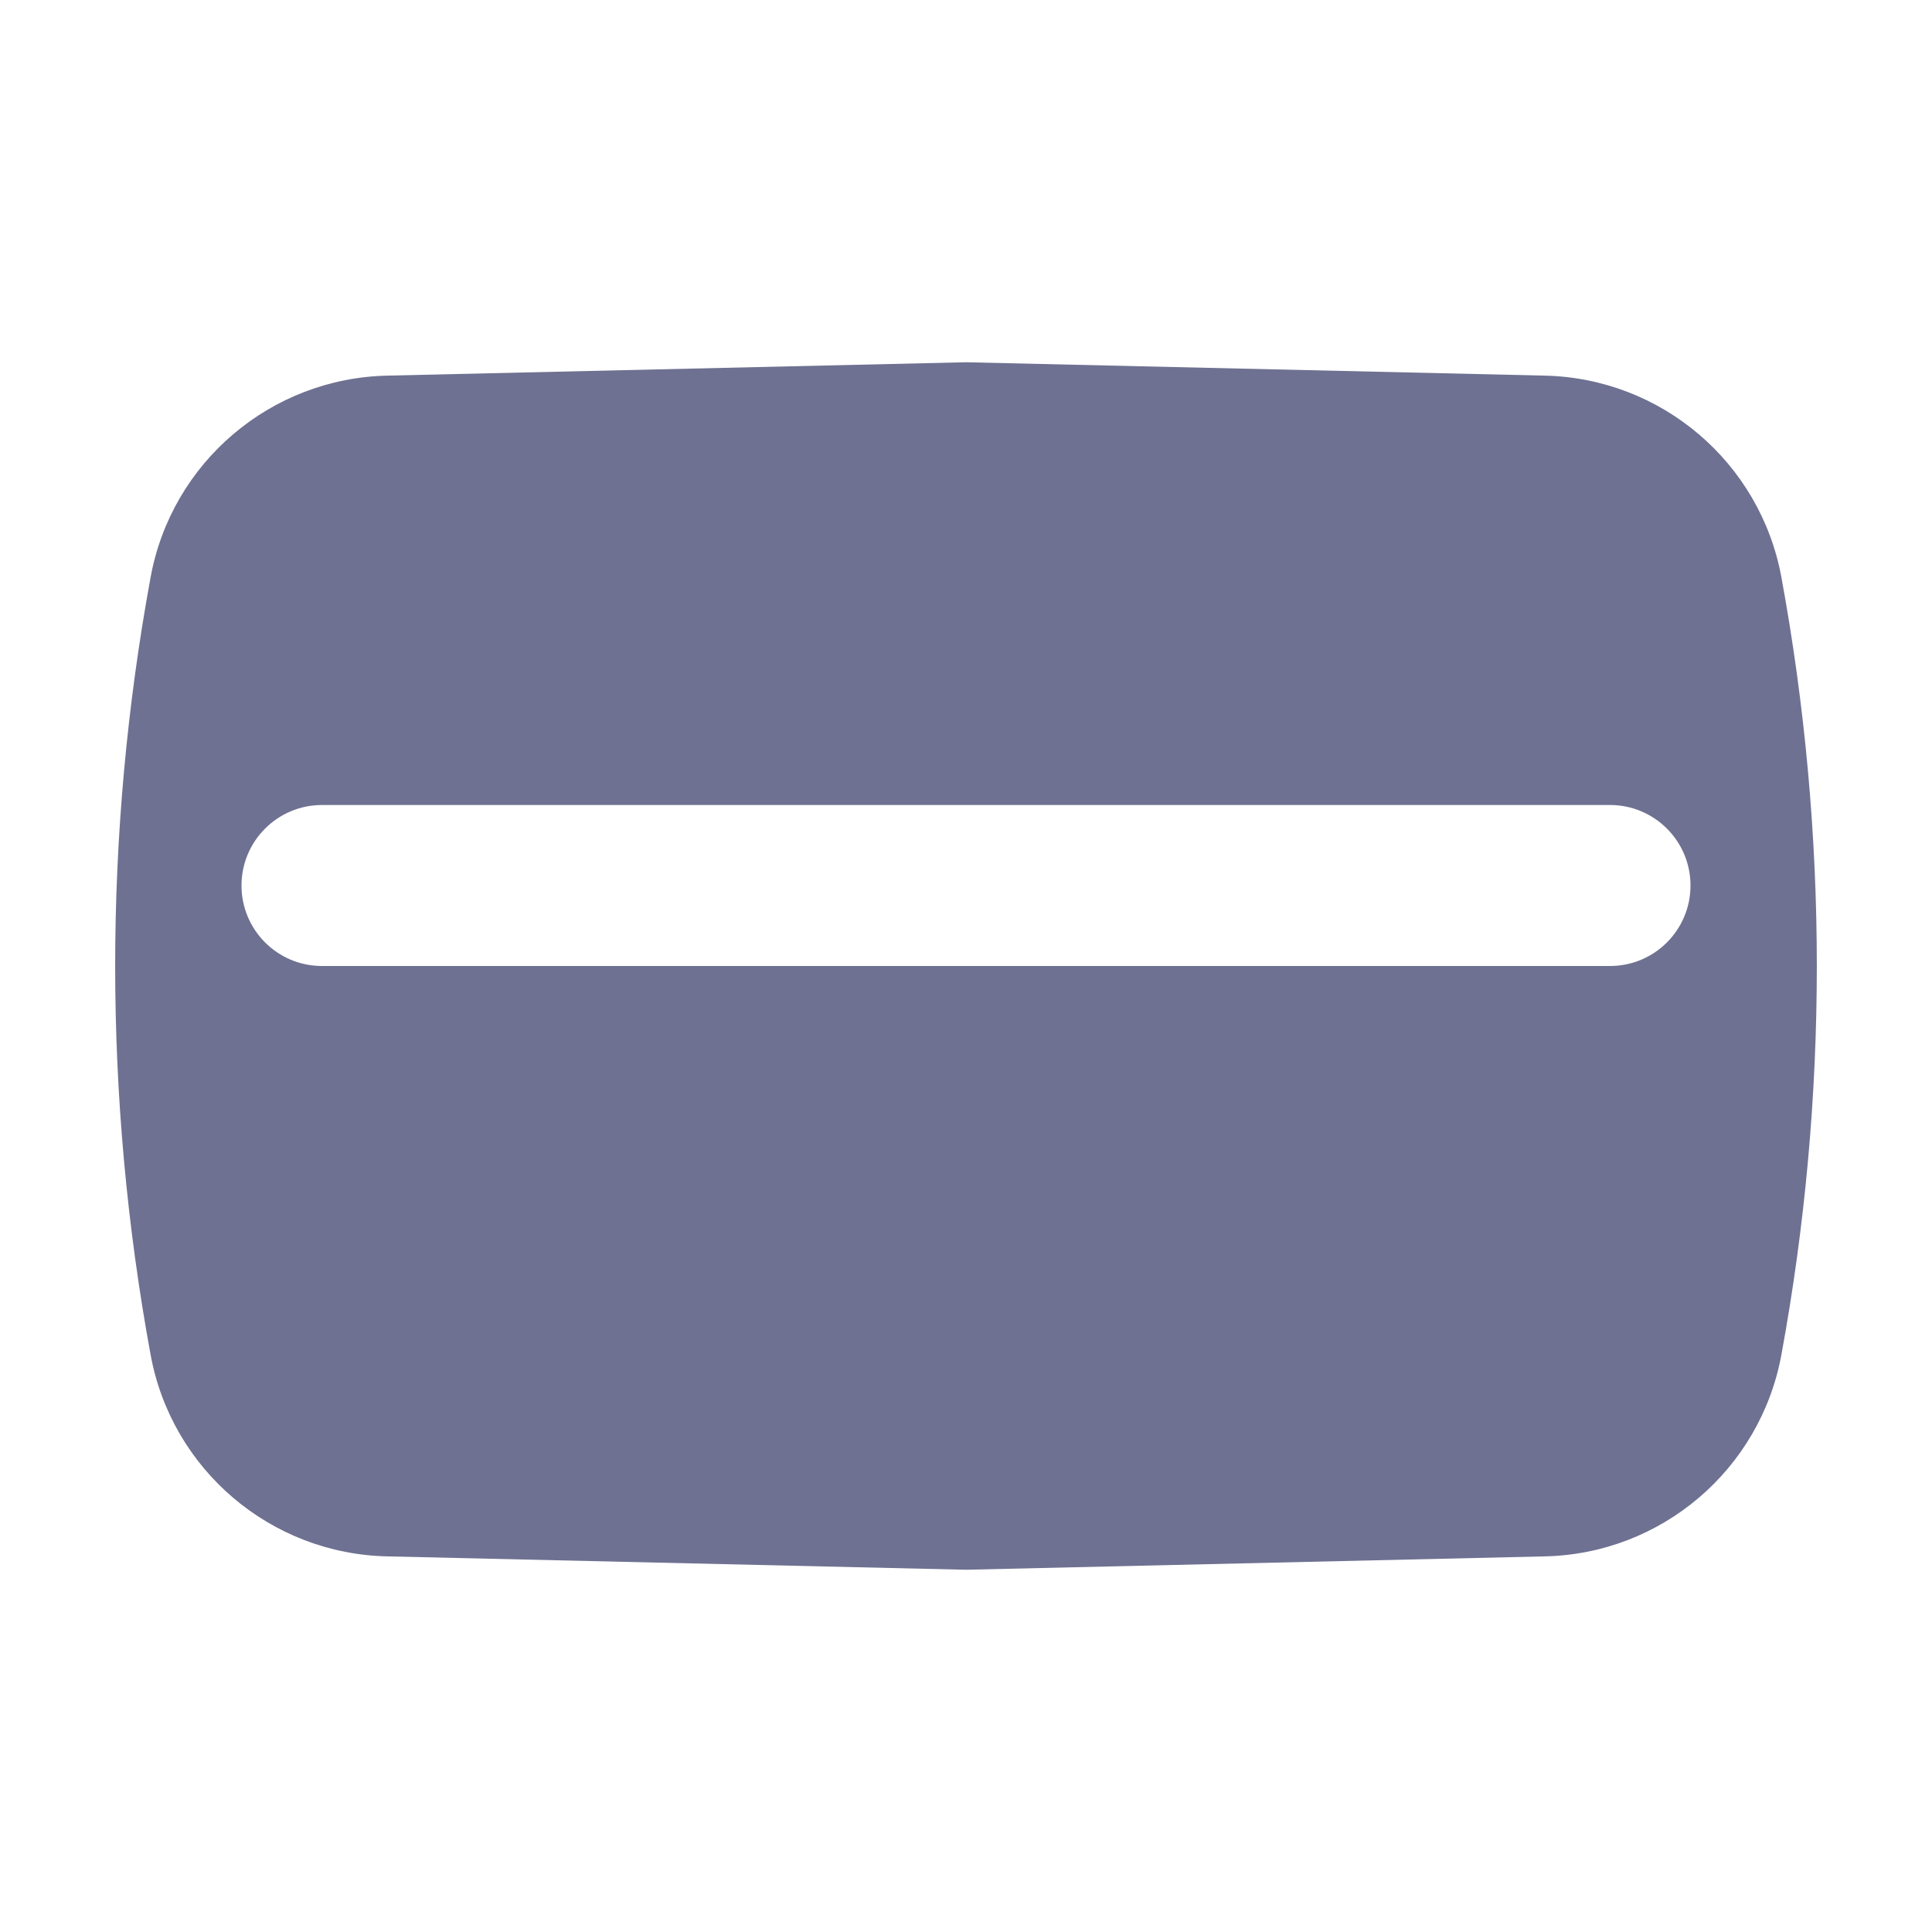 <svg width="24" height="24" viewBox="0 0 24 24" fill="none" xmlns="http://www.w3.org/2000/svg">
<path fill-rule="evenodd" clip-rule="evenodd" d="M19.184 4.666L12 4.5L4.816 4.666C3.364 4.696 2.133 5.742 1.871 7.17C1.284 10.364 1.284 13.637 1.871 16.83C2.133 18.258 3.364 19.305 4.816 19.334L12 19.5L19.184 19.334C20.636 19.305 21.866 18.258 22.129 16.83C22.716 13.637 22.716 10.364 22.129 7.17C21.866 5.742 20.636 4.696 19.184 4.666ZM21 11C21 11.553 20.552 12 20 12H4C3.448 12 3 11.553 3 11C3 10.448 3.448 10 4 10H20C20.552 10 21 10.448 21 11Z" fill="#6E7191"/>
</svg>
